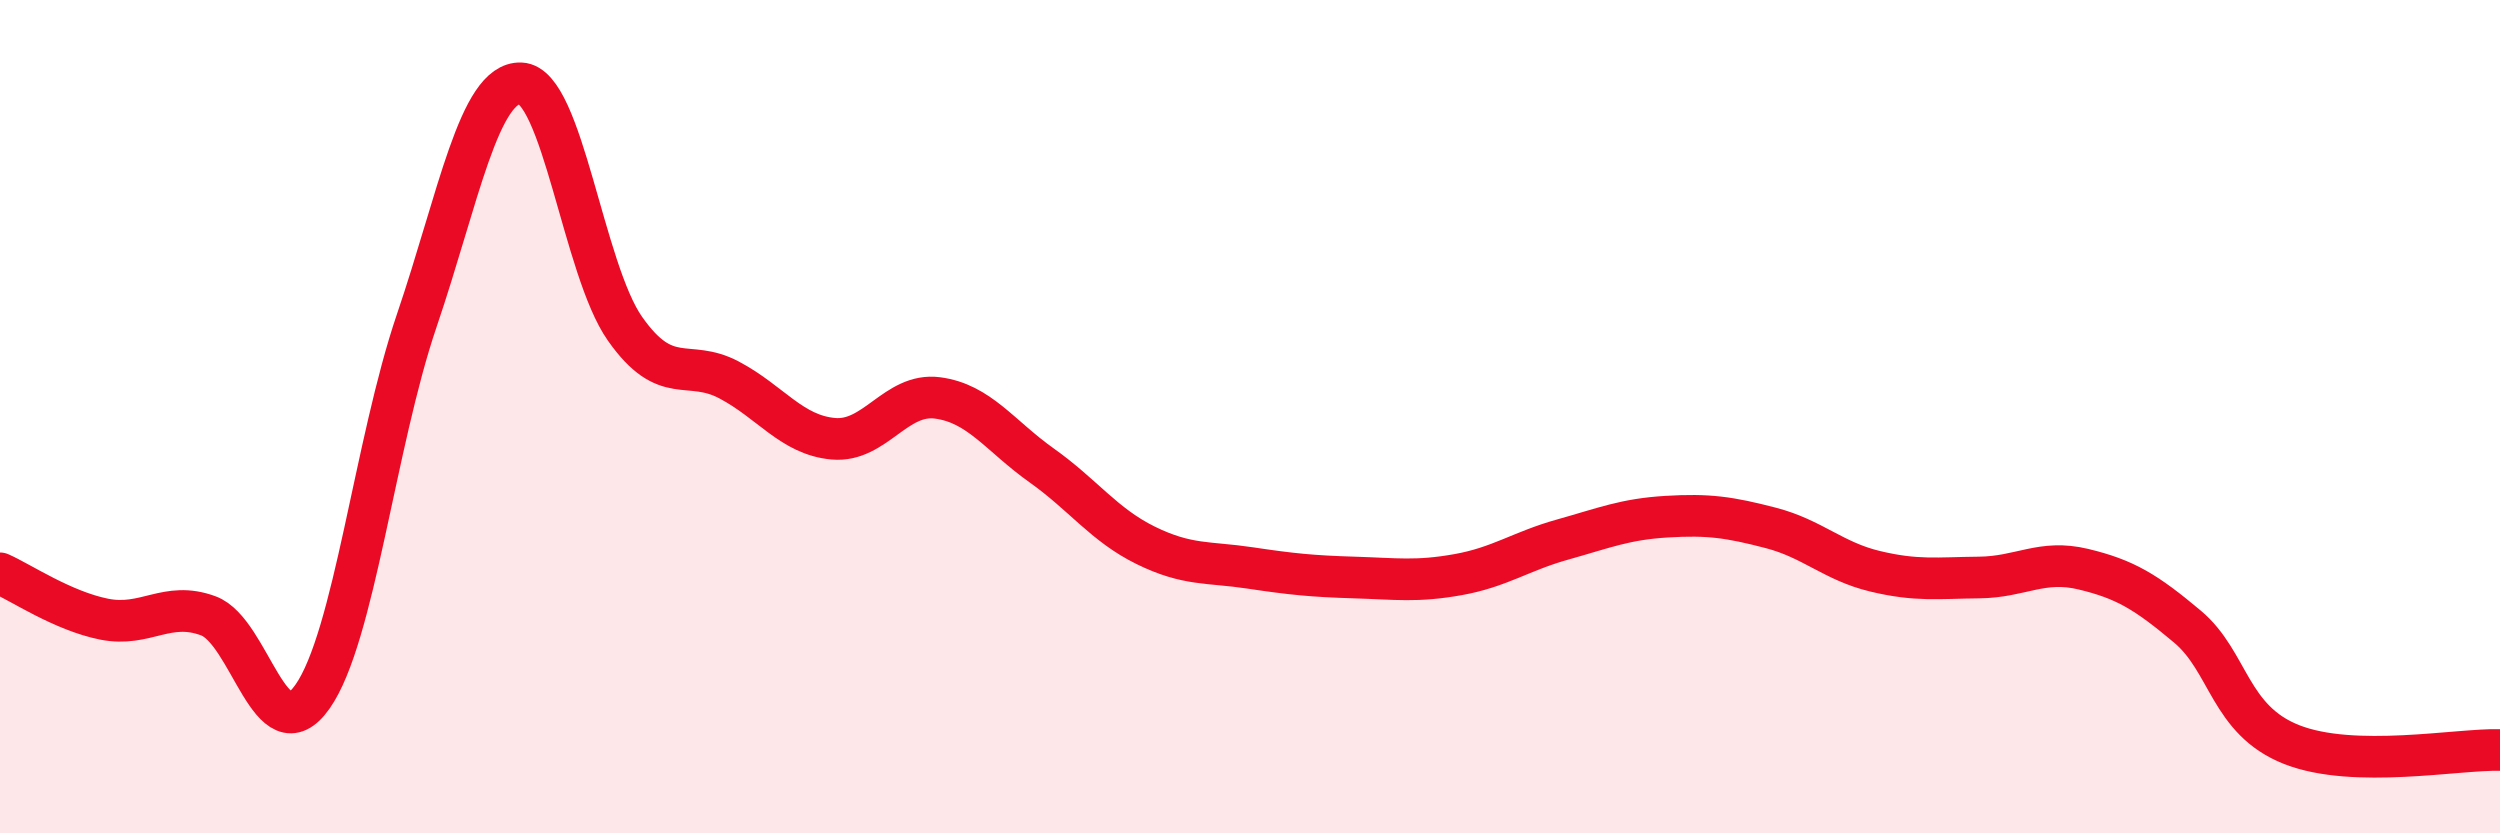 
    <svg width="60" height="20" viewBox="0 0 60 20" xmlns="http://www.w3.org/2000/svg">
      <path
        d="M 0,13.76 C 0.5,13.98 1.5,14.66 2.5,14.86 C 3.5,15.06 4,14.41 5,14.78 C 6,15.15 6.5,18.14 7.5,16.72 C 8.5,15.3 9,10.64 10,7.7 C 11,4.76 11.5,1.96 12.5,2 C 13.5,2.04 14,6.47 15,7.89 C 16,9.31 16.5,8.59 17.5,9.12 C 18.5,9.65 19,10.44 20,10.53 C 21,10.62 21.5,9.42 22.5,9.55 C 23.5,9.68 24,10.46 25,11.17 C 26,11.88 26.5,12.6 27.5,13.09 C 28.5,13.58 29,13.48 30,13.63 C 31,13.78 31.5,13.83 32.5,13.86 C 33.5,13.89 34,13.97 35,13.79 C 36,13.61 36.5,13.23 37.5,12.95 C 38.5,12.67 39,12.46 40,12.4 C 41,12.34 41.5,12.41 42.5,12.67 C 43.5,12.93 44,13.47 45,13.71 C 46,13.95 46.5,13.87 47.5,13.86 C 48.5,13.85 49,13.42 50,13.66 C 51,13.9 51.5,14.2 52.5,15.04 C 53.5,15.88 53.5,17.28 55,17.87 C 56.5,18.46 59,17.97 60,18L60 20L0 20Z"
        fill="#EB0A25"
        opacity="0.1"
        stroke-linecap="round"
        stroke-linejoin="round"
      />
      <path
        d="M 0,13.76 C 0.5,13.98 1.5,14.66 2.5,14.86 C 3.5,15.06 4,14.41 5,14.78 C 6,15.15 6.5,18.14 7.5,16.72 C 8.5,15.3 9,10.64 10,7.7 C 11,4.76 11.5,1.96 12.5,2 C 13.5,2.04 14,6.47 15,7.89 C 16,9.31 16.5,8.59 17.5,9.12 C 18.5,9.65 19,10.44 20,10.53 C 21,10.62 21.5,9.42 22.5,9.55 C 23.5,9.68 24,10.46 25,11.17 C 26,11.88 26.5,12.6 27.5,13.09 C 28.5,13.58 29,13.48 30,13.63 C 31,13.78 31.5,13.83 32.5,13.86 C 33.5,13.89 34,13.97 35,13.79 C 36,13.61 36.5,13.23 37.5,12.95 C 38.5,12.67 39,12.46 40,12.4 C 41,12.34 41.5,12.41 42.5,12.67 C 43.5,12.93 44,13.47 45,13.71 C 46,13.95 46.5,13.87 47.5,13.86 C 48.5,13.85 49,13.42 50,13.66 C 51,13.9 51.5,14.2 52.5,15.04 C 53.5,15.88 53.5,17.28 55,17.87 C 56.5,18.46 59,17.97 60,18"
        stroke="#EB0A25"
        stroke-width="1"
        fill="none"
        stroke-linecap="round"
        stroke-linejoin="round"
      />
    </svg>
  